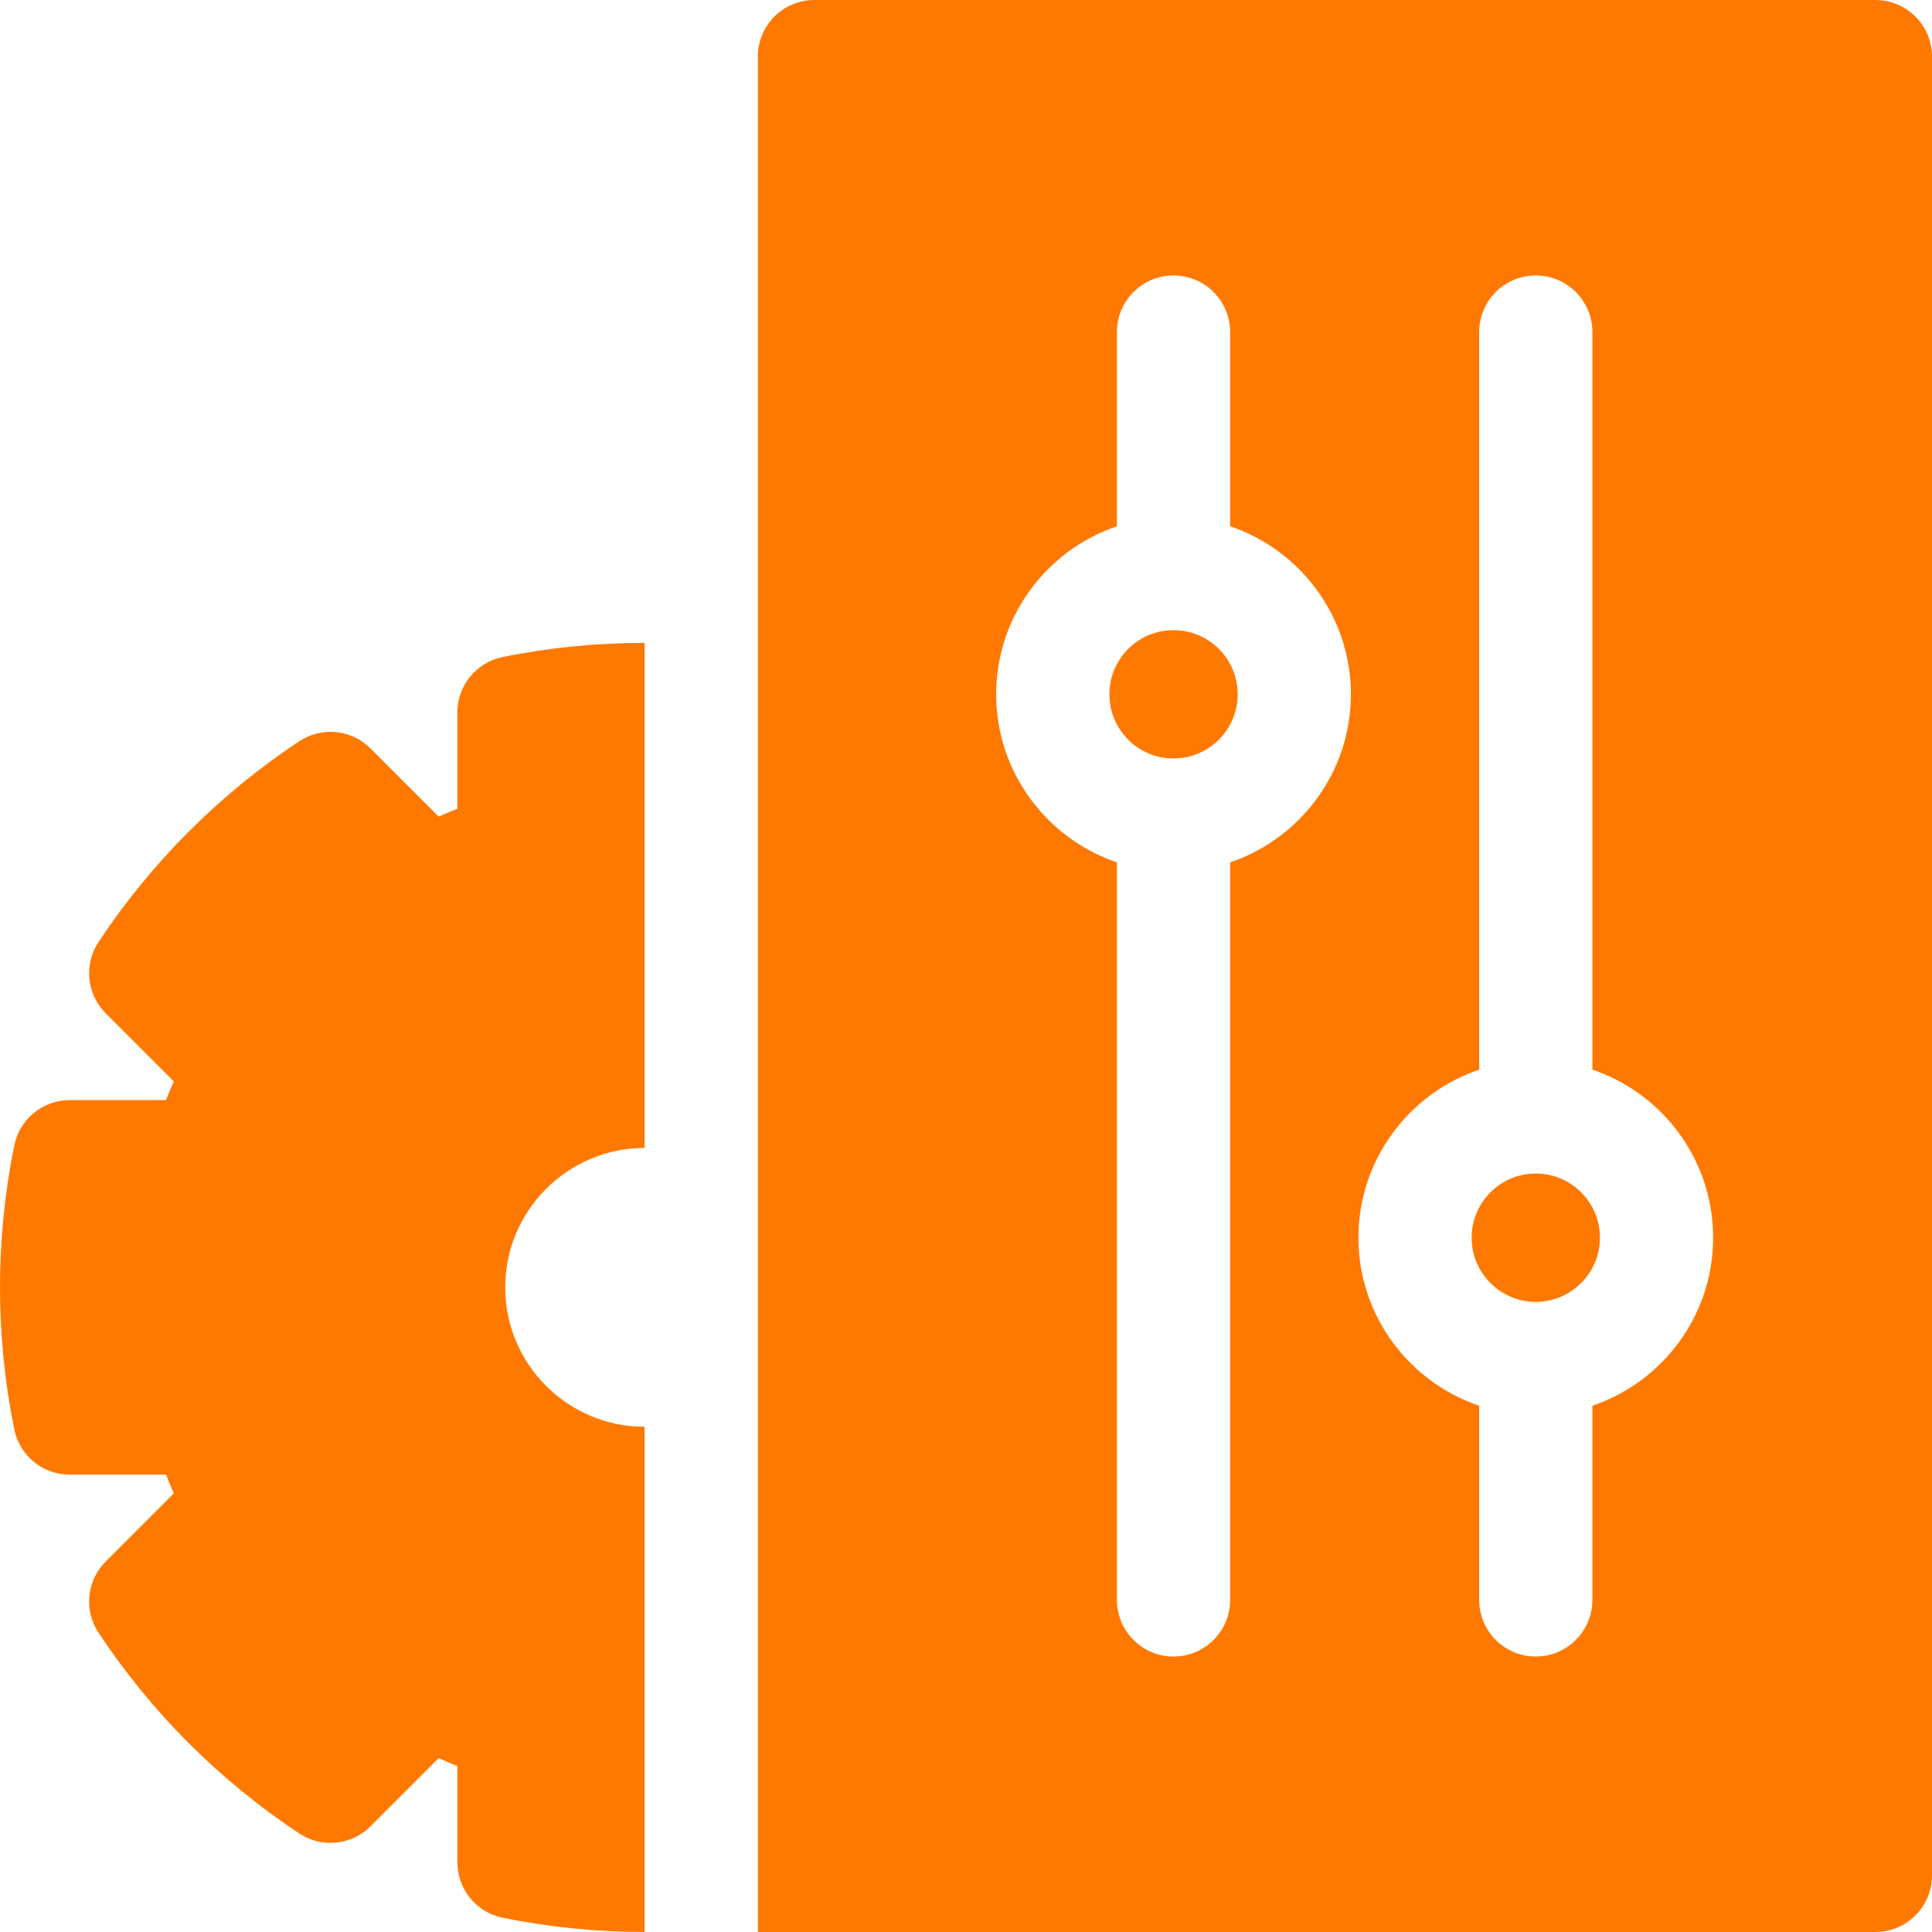 <?xml version="1.0" encoding="UTF-8"?> <svg xmlns="http://www.w3.org/2000/svg" xmlns:xlink="http://www.w3.org/1999/xlink" xmlns:svgjs="http://svgjs.com/svgjs" width="512" height="512" x="0" y="0" viewBox="0 0 512 512" style="enable-background:new 0 0 512 512" xml:space="preserve"> <g> <g xmlns="http://www.w3.org/2000/svg"> <circle cx="311" cy="184" r="17" fill="#ff7900" data-original="#000000" style=""></circle> <circle cx="407" cy="328" r="17" fill="#ff7900" data-original="#000000" style=""></circle> <path d="m497 0h-281.166c-8.284 0-15 6.716-15 15v497h296.166c8.284 0 15-6.716 15-15v-482c0-8.284-6.716-15-15-15zm-171 228.531v195.469c0 8.284-6.716 15-15 15s-15-6.716-15-15v-195.469c-18.58-6.275-32-23.859-32-44.531s13.42-38.256 32-44.531v-51.469c0-8.284 6.716-15 15-15s15 6.716 15 15v51.469c18.58 6.275 32 23.859 32 44.531s-13.42 38.256-32 44.531zm96 144v51.469c0 8.284-6.716 15-15 15s-15-6.716-15-15v-51.469c-18.58-6.275-32-23.859-32-44.531s13.42-38.256 32-44.531v-195.469c0-8.284 6.716-15 15-15s15 6.716 15 15v195.469c18.58 6.275 32 23.859 32 44.531s-13.42 38.256-32 44.531z" fill="#ff7900" data-original="#000000" style=""></path> <path d="m121.204 188.814v25.518c-1.667.654-3.32 1.34-4.959 2.059l-18.049-18.049c-5.043-5.043-12.94-5.838-18.886-1.901-10.495 6.946-20.344 14.996-29.277 23.928-8.943 8.944-16.994 18.795-23.928 29.278-3.933 5.947-3.137 13.84 1.904 18.882l18.048 18.048c-.719 1.641-1.406 3.294-2.06 4.962h-25.517c-7.13 0-13.275 5.02-14.698 12.006-2.509 12.318-3.782 24.977-3.782 37.623s1.273 25.304 3.782 37.623c1.423 6.986 7.568 12.006 14.698 12.006h25.517c.654 1.668 1.341 3.323 2.059 4.962l-18.044 18.045c-5.041 5.041-5.838 12.935-1.905 18.881 6.935 10.485 14.986 20.336 23.931 29.281 8.941 8.94 18.791 16.99 29.277 23.927 5.947 3.934 13.841 3.139 18.883-1.903l18.045-18.045c1.64.72 3.294 1.406 4.962 2.06v25.514c0 7.131 5.02 13.275 12.007 14.698 12.33 2.511 24.988 3.784 37.622 3.784v-133.889c-20.372 0-36.945-16.573-36.945-36.944 0-20.372 16.574-36.945 36.945-36.945v-133.852c-12.656 0-25.303 1.233-37.624 3.744-6.987 1.424-12.006 7.569-12.006 14.699z" fill="#ff7900" data-original="#000000" style=""></path> </g> </g> </svg> 